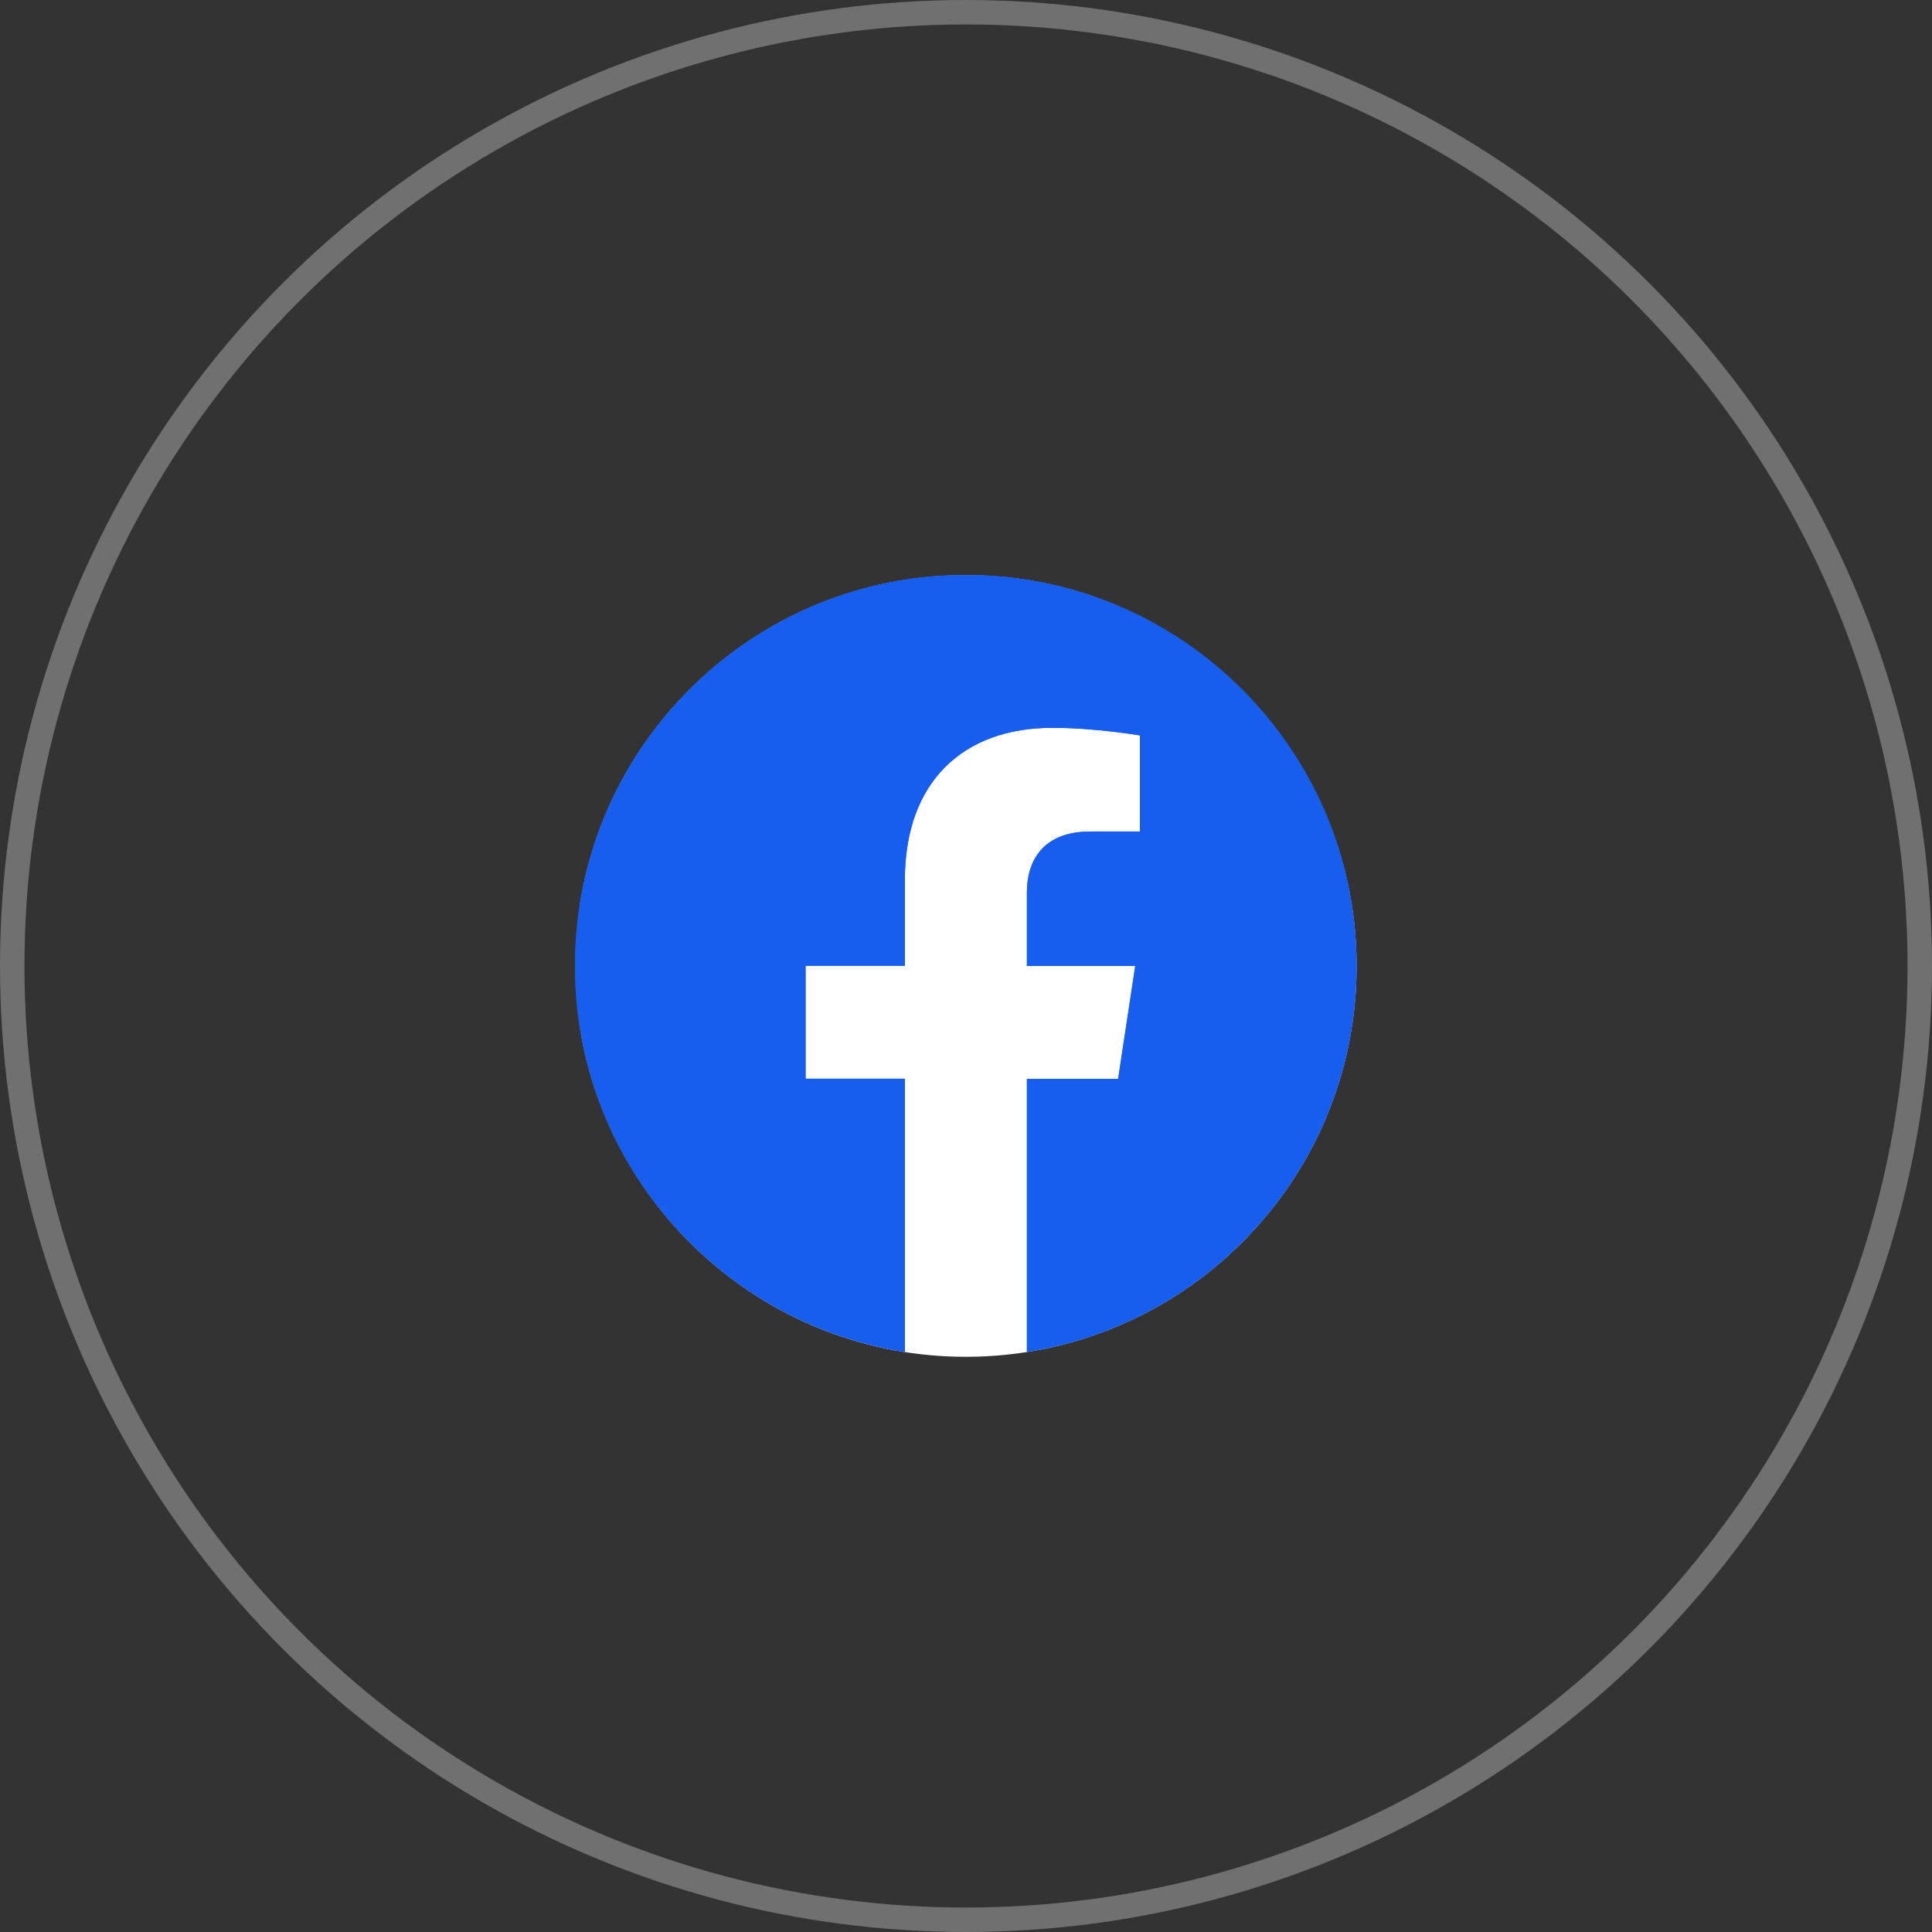<svg width="79" height="79" viewBox="0 0 79 79" fill="none" xmlns="http://www.w3.org/2000/svg" xmlns:xlink="http://www.w3.org/1999/xlink">
	<rect x="0" y="0" width="79" height="79" fill="#333333" stroke="none"/>
	<desc>
			Created with Pixso.
	</desc>
	<defs>
		<clipPath id="clip95_579">
			<rect id="_图层_1" width="31.962" height="31.962" transform="translate(23.52 23.52)" fill="white" fill-opacity="0"/>
		</clipPath>
	</defs>
	<g opacity="0.3">
		<circle id="Ellipse 15" cx="39.5" cy="39.5" r="39.5" fill="#D9D9D9" fill-opacity="0"/>
		<circle id="Ellipse 15" cx="39.5" cy="39.5" r="39" stroke="#FFFFFF" stroke-opacity="1" stroke-width="1"/>
	</g>
	<g clip-path="url(#clip95_579)">
		<path id="path" d="M40.11 23.53C31.86 23.22 24.94 29.16 23.71 37L25.79 41.99L23.71 41.99C24.91 49.63 31.52 55.48 39.49 55.48C48.27 55.48 55.4 48.4 55.47 39.64C55.55 31.03 48.71 23.85 40.11 23.53Z" fill="#FFFFFF" fill-opacity="1" fill-rule="nonzero"/>
		<path id="path" d="M55.47 39.5C55.47 30.67 48.32 23.51 39.49 23.51C30.67 23.51 23.51 30.67 23.51 39.5C23.51 47.47 29.36 54.08 37 55.28L37 44.11L32.94 44.11L32.94 39.49L37 39.49L37 35.98C37 31.97 39.38 29.76 43.03 29.76C44.78 29.76 46.61 30.07 46.61 30.07L46.61 34L44.6 34C42.61 34 41.99 35.23 41.99 36.5L41.99 39.5L46.42 39.5L45.72 44.12L41.99 44.12L41.99 55.28C49.63 54.08 55.47 47.47 55.47 39.5Z" fill="#175DEE" fill-opacity="1" fill-rule="nonzero"/>
		<path id="path" d="M55.47 39.5C55.47 30.67 48.32 23.51 39.49 23.51C30.67 23.51 23.51 30.67 23.51 39.5C23.51 47.47 29.36 54.08 37 55.28L37 44.11L32.94 44.11L32.94 39.49L37 39.49L37 35.98C37 31.97 39.38 29.76 43.03 29.76C44.78 29.76 46.61 30.07 46.61 30.07L46.61 34L44.6 34C42.61 34 41.99 35.23 41.99 36.5L41.99 39.5L46.42 39.5L45.72 44.12L41.99 44.12L41.99 55.28C49.63 54.08 55.47 47.47 55.47 39.5Z" fill="#175DEE" fill-opacity="1" fill-rule="nonzero"/>
	</g>
</svg>
